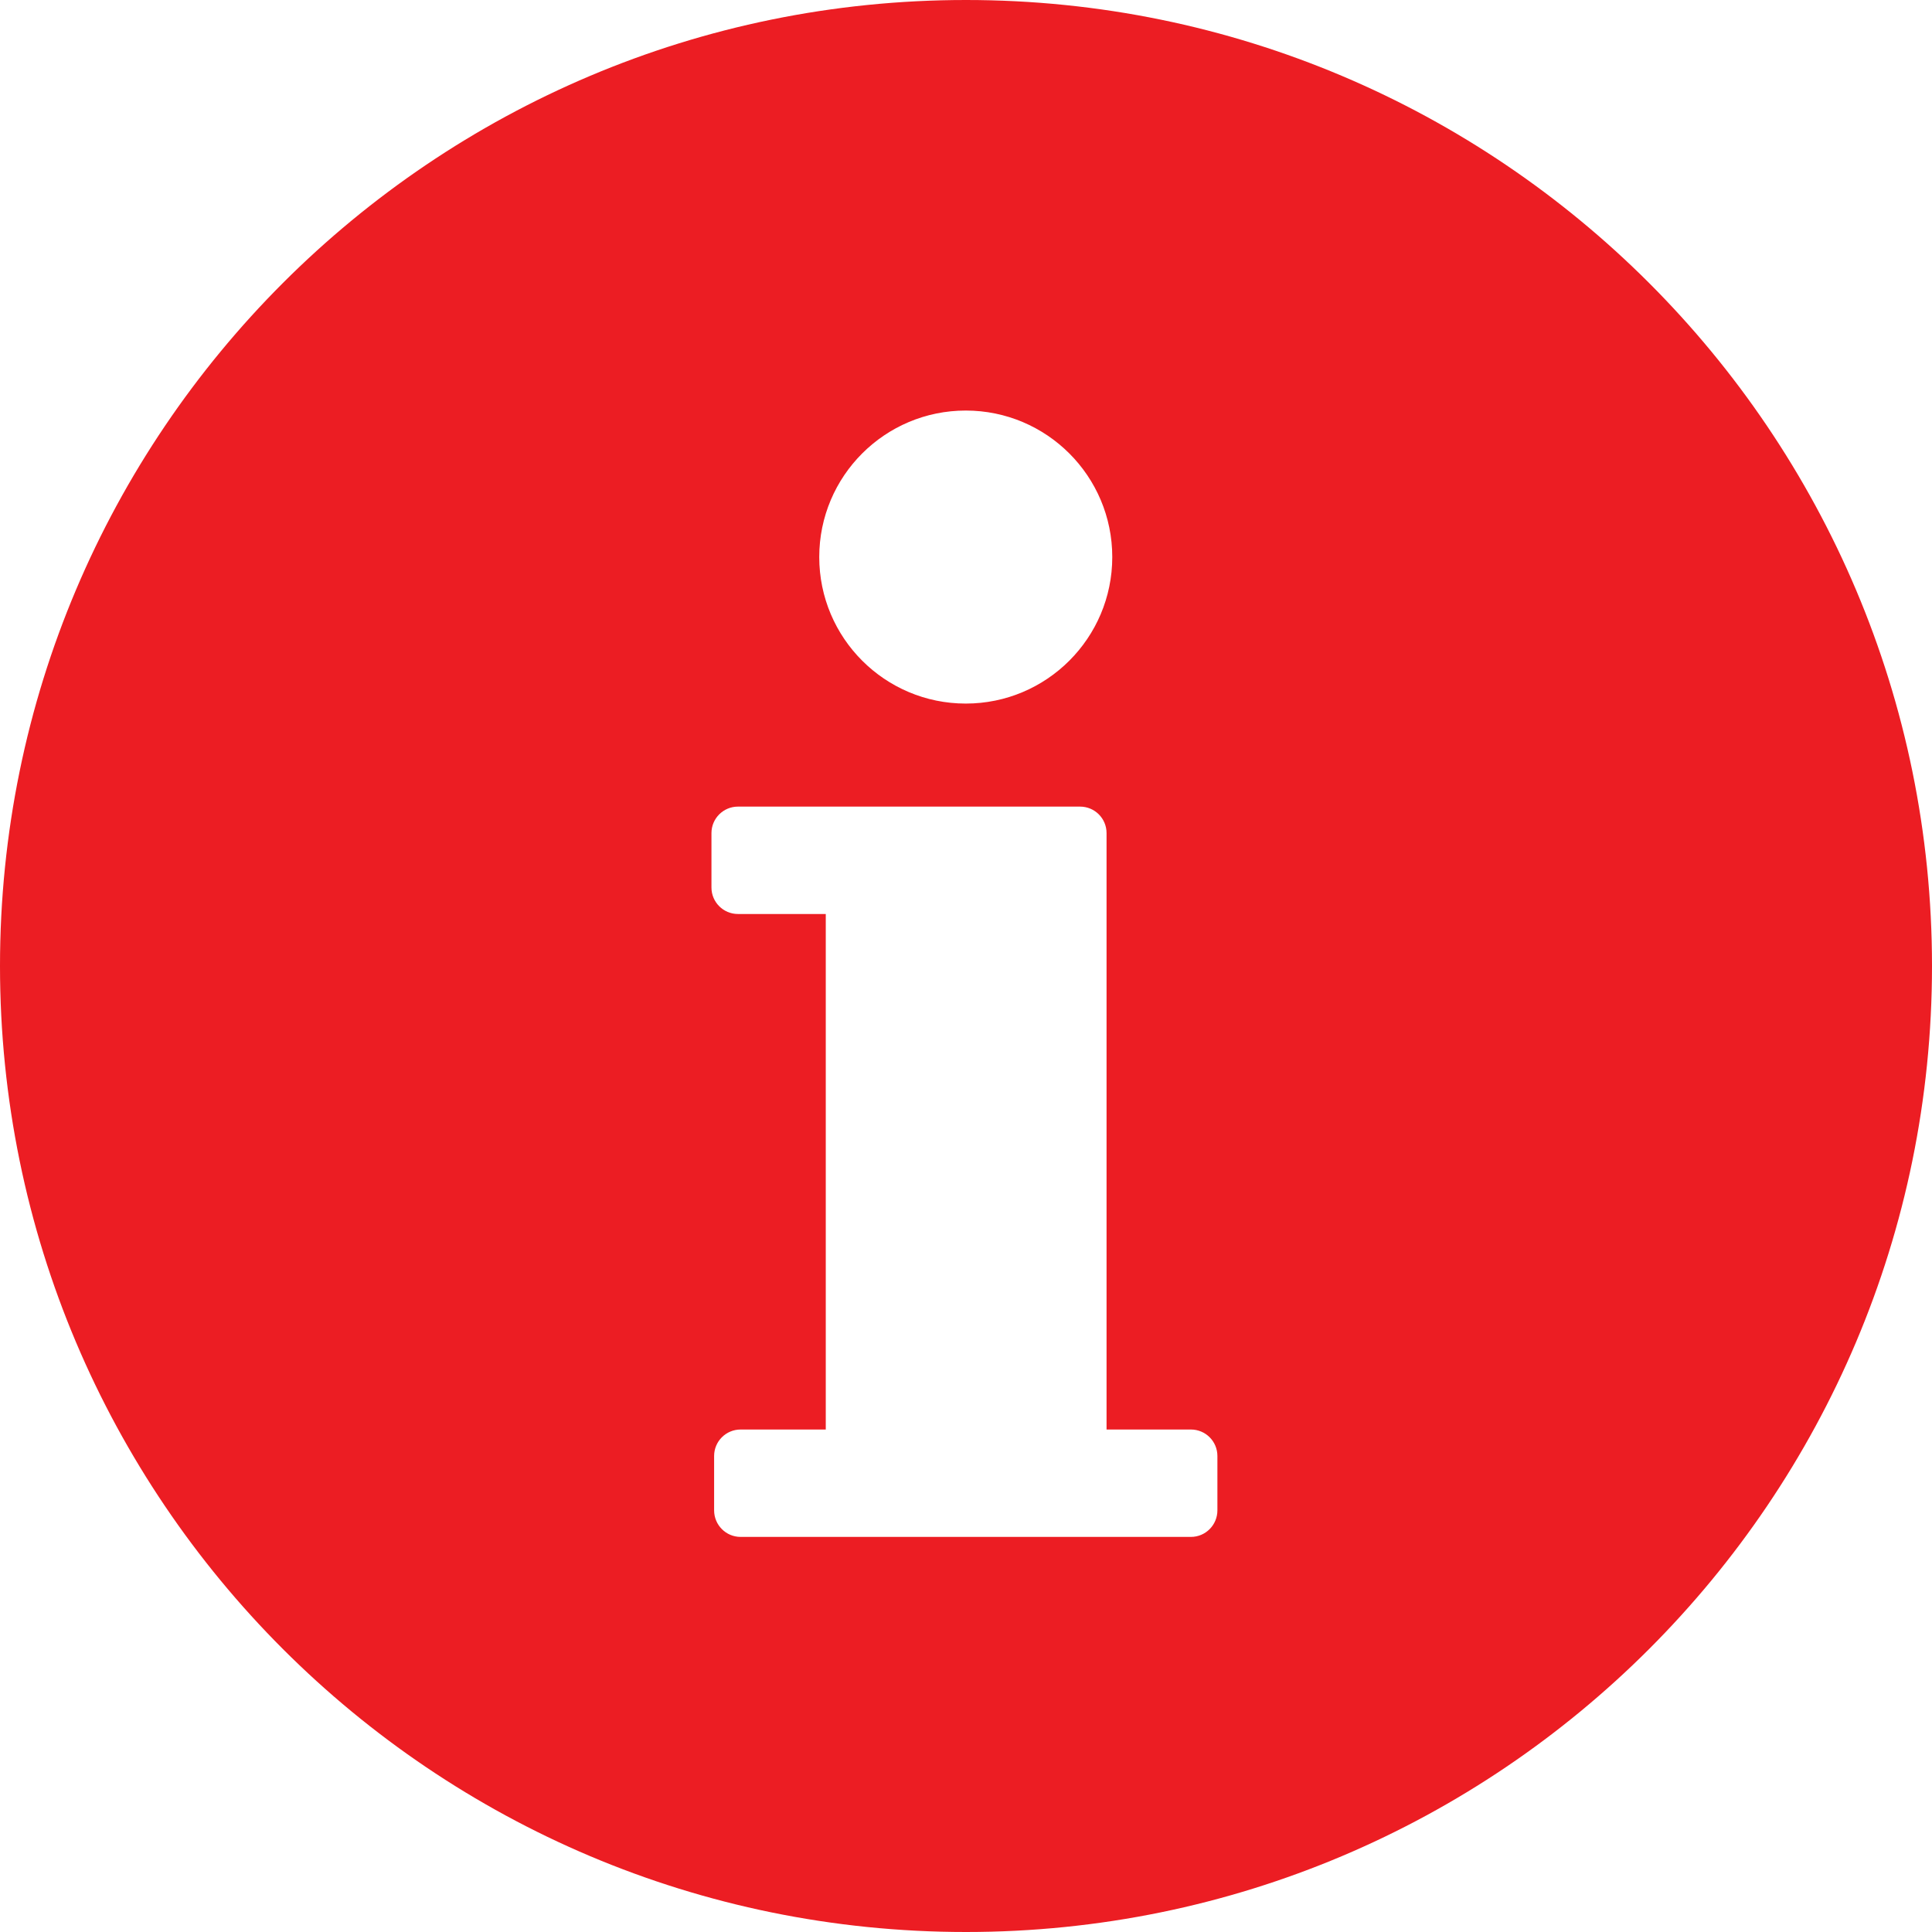 <svg width="24" height="24" viewBox="0 0 24 24" fill="none" xmlns="http://www.w3.org/2000/svg">
	<path d="M12 0C5.373 0 0 5.373 0 12C0 18.628 5.373 24 12 24C18.627 24 24 18.628 24 12C24 5.373 18.627 0 12 0ZM11.997 5.1C13.002 5.1 13.817 5.915 13.817 6.92C13.817 7.925 13.002 8.74 11.997 8.74C10.992 8.74 10.177 7.925 10.177 6.92C10.177 5.915 10.992 5.1 11.997 5.1ZM15.123 18.762C15.123 18.944 14.976 19.092 14.794 19.092H13.736H10.258H9.2C9.018 19.092 8.871 18.944 8.871 18.762V18.087C8.871 17.905 9.018 17.758 9.2 17.758H10.258V11.354H9.167C8.986 11.354 8.838 11.207 8.838 11.025V10.349C8.838 10.167 8.986 10.02 9.167 10.02H10.258H13.407H13.417C13.599 10.02 13.746 10.167 13.746 10.349V17.758H14.794C14.976 17.758 15.123 17.905 15.123 18.087V18.762H15.123Z" fill="#ec1d23" />
</svg>
